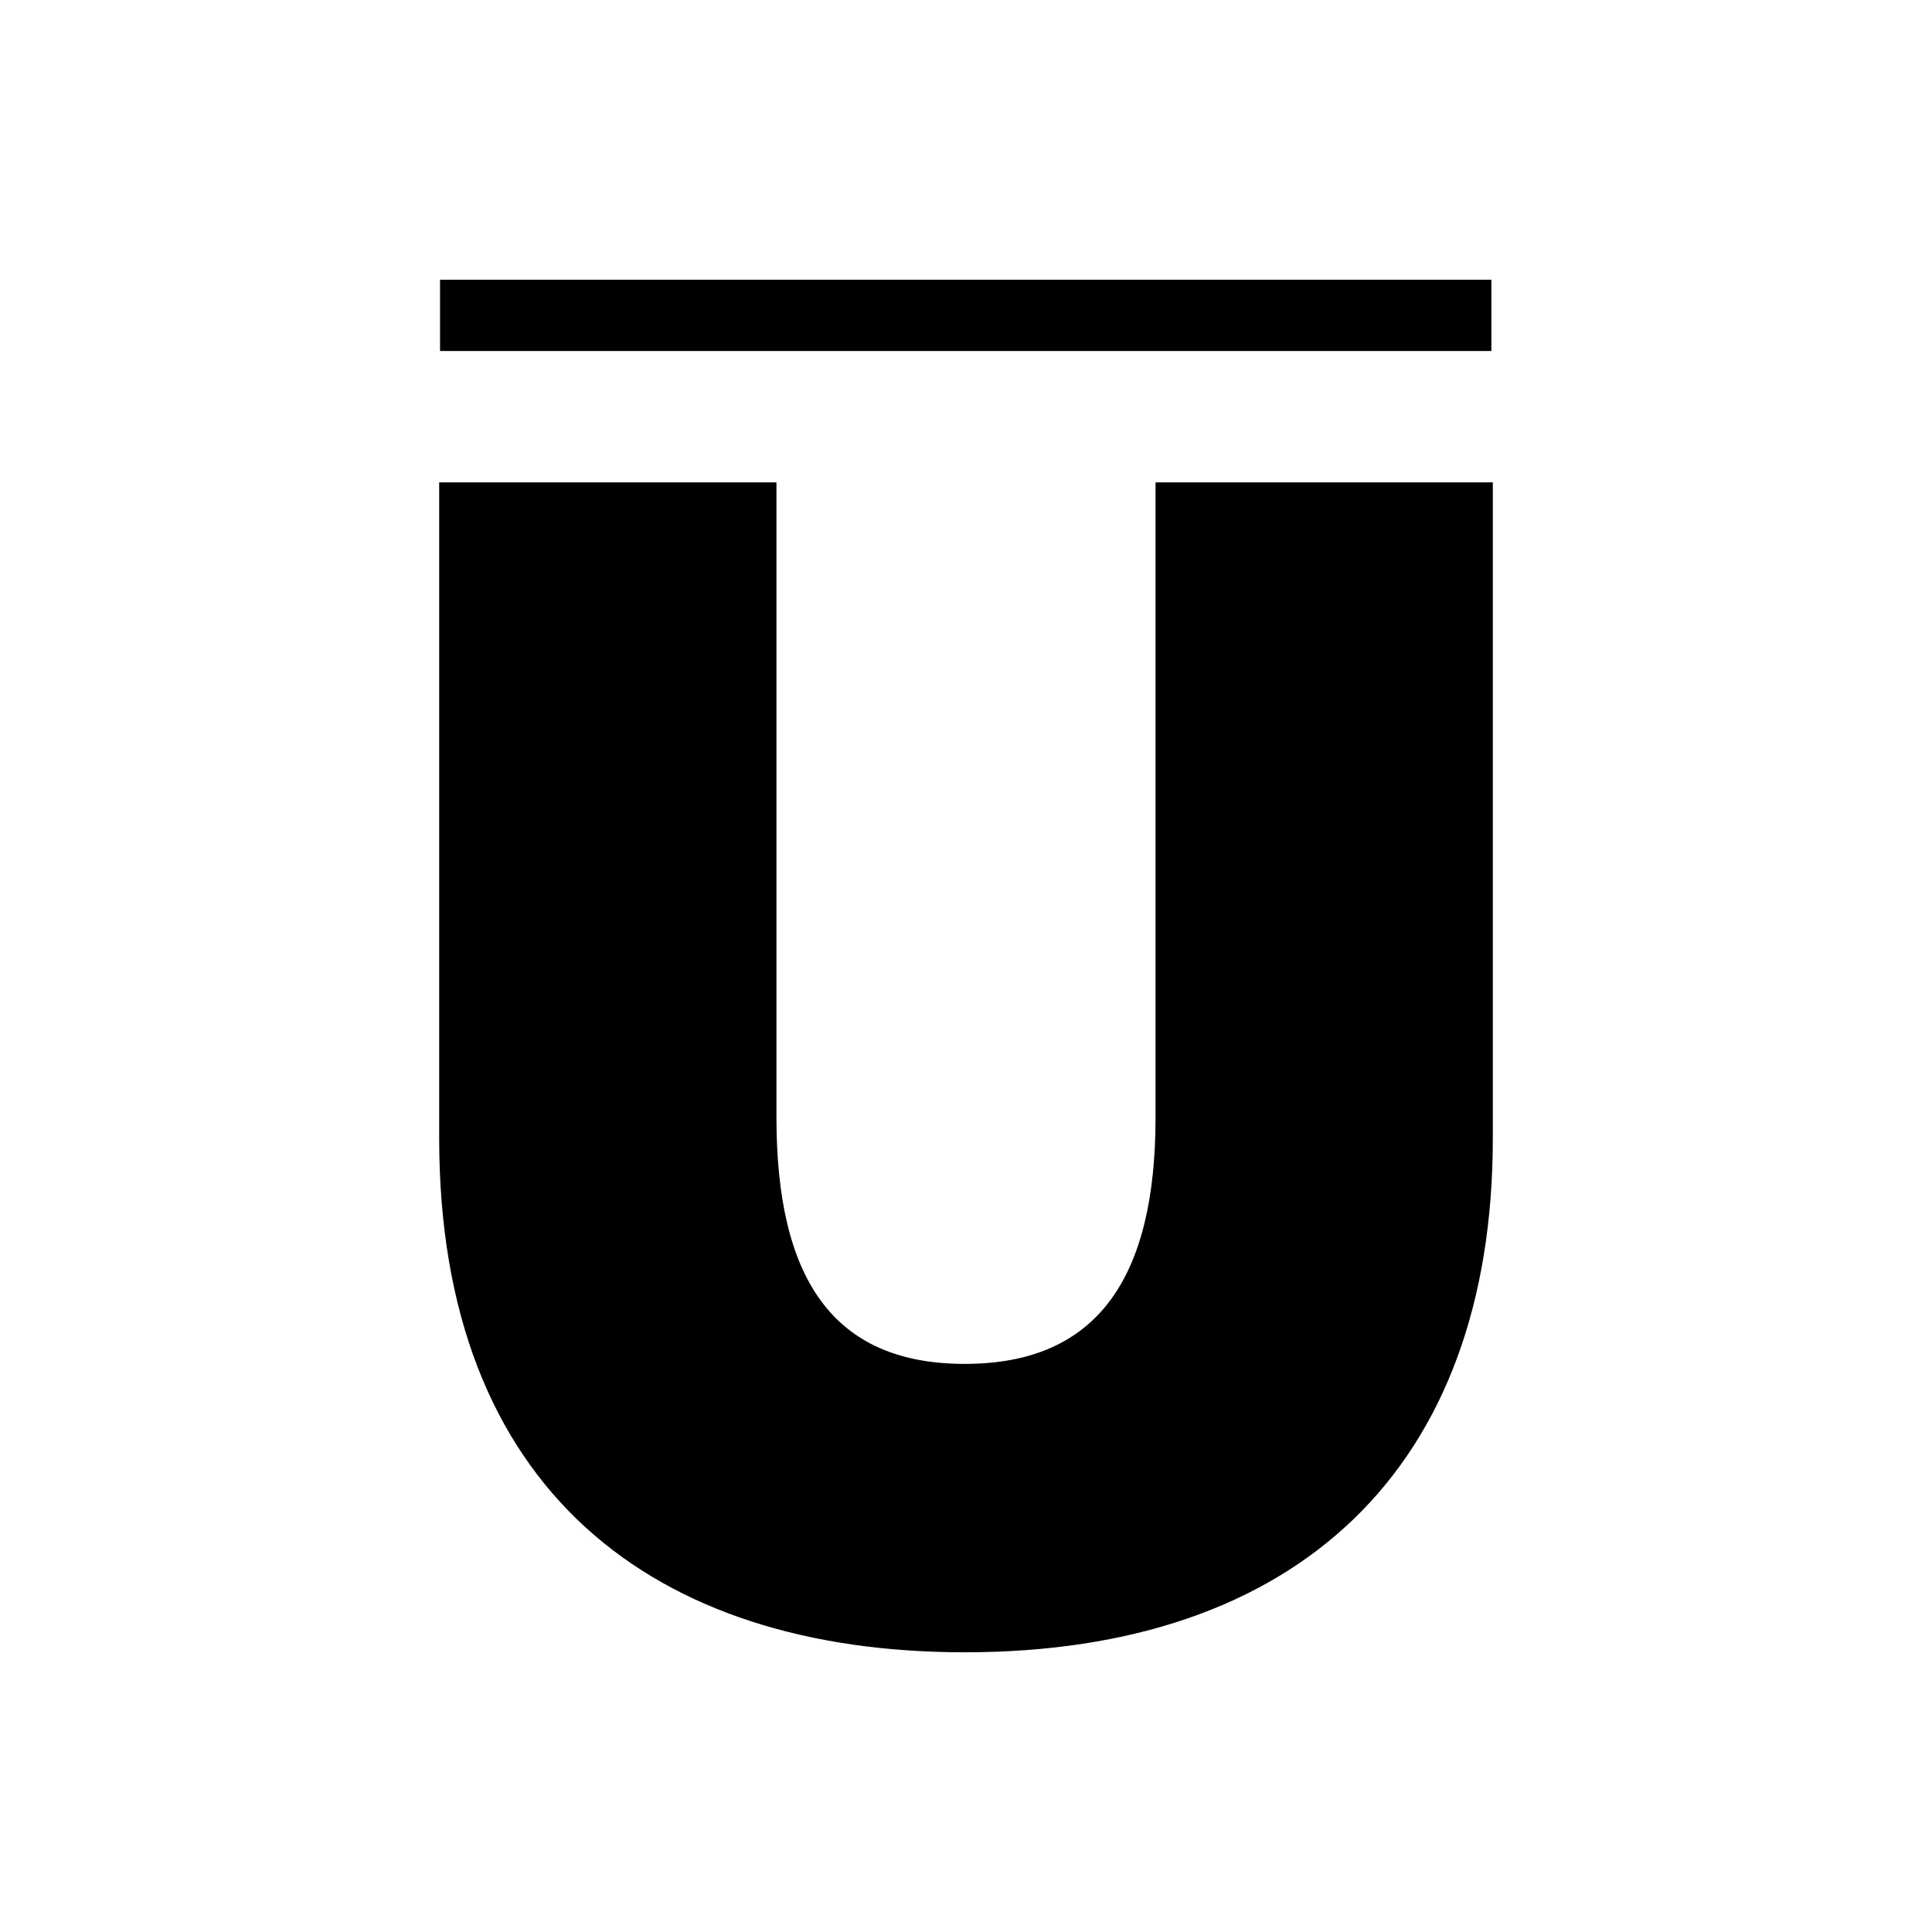 <svg xmlns="http://www.w3.org/2000/svg" version="1.1" xmlns:xlink="http://www.w3.org/1999/xlink" width="200" height="200"><svg width="200" height="200" viewBox="0 0 200 200" fill="none" xmlns="http://www.w3.org/2000/svg">
<path d="M154.387 36.336H45.553V28.956H154.387V36.336Z" fill="black"></path>
<path d="M154.536 49.937V117.837C154.536 152.026 134.311 171.044 99.878 171.044C67.614 171.044 45.464 154.193 45.464 117.837V49.937H80.378V115.67C80.378 132.282 86.154 141.19 99.878 141.19C113.603 141.19 119.622 132.282 119.622 115.67V49.937H154.536Z" fill="black"></path>
</svg><style>@media (prefers-color-scheme: light) { :root { filter: none; } }
@media (prefers-color-scheme: dark) { :root { filter: invert(100%); } }
</style></svg>